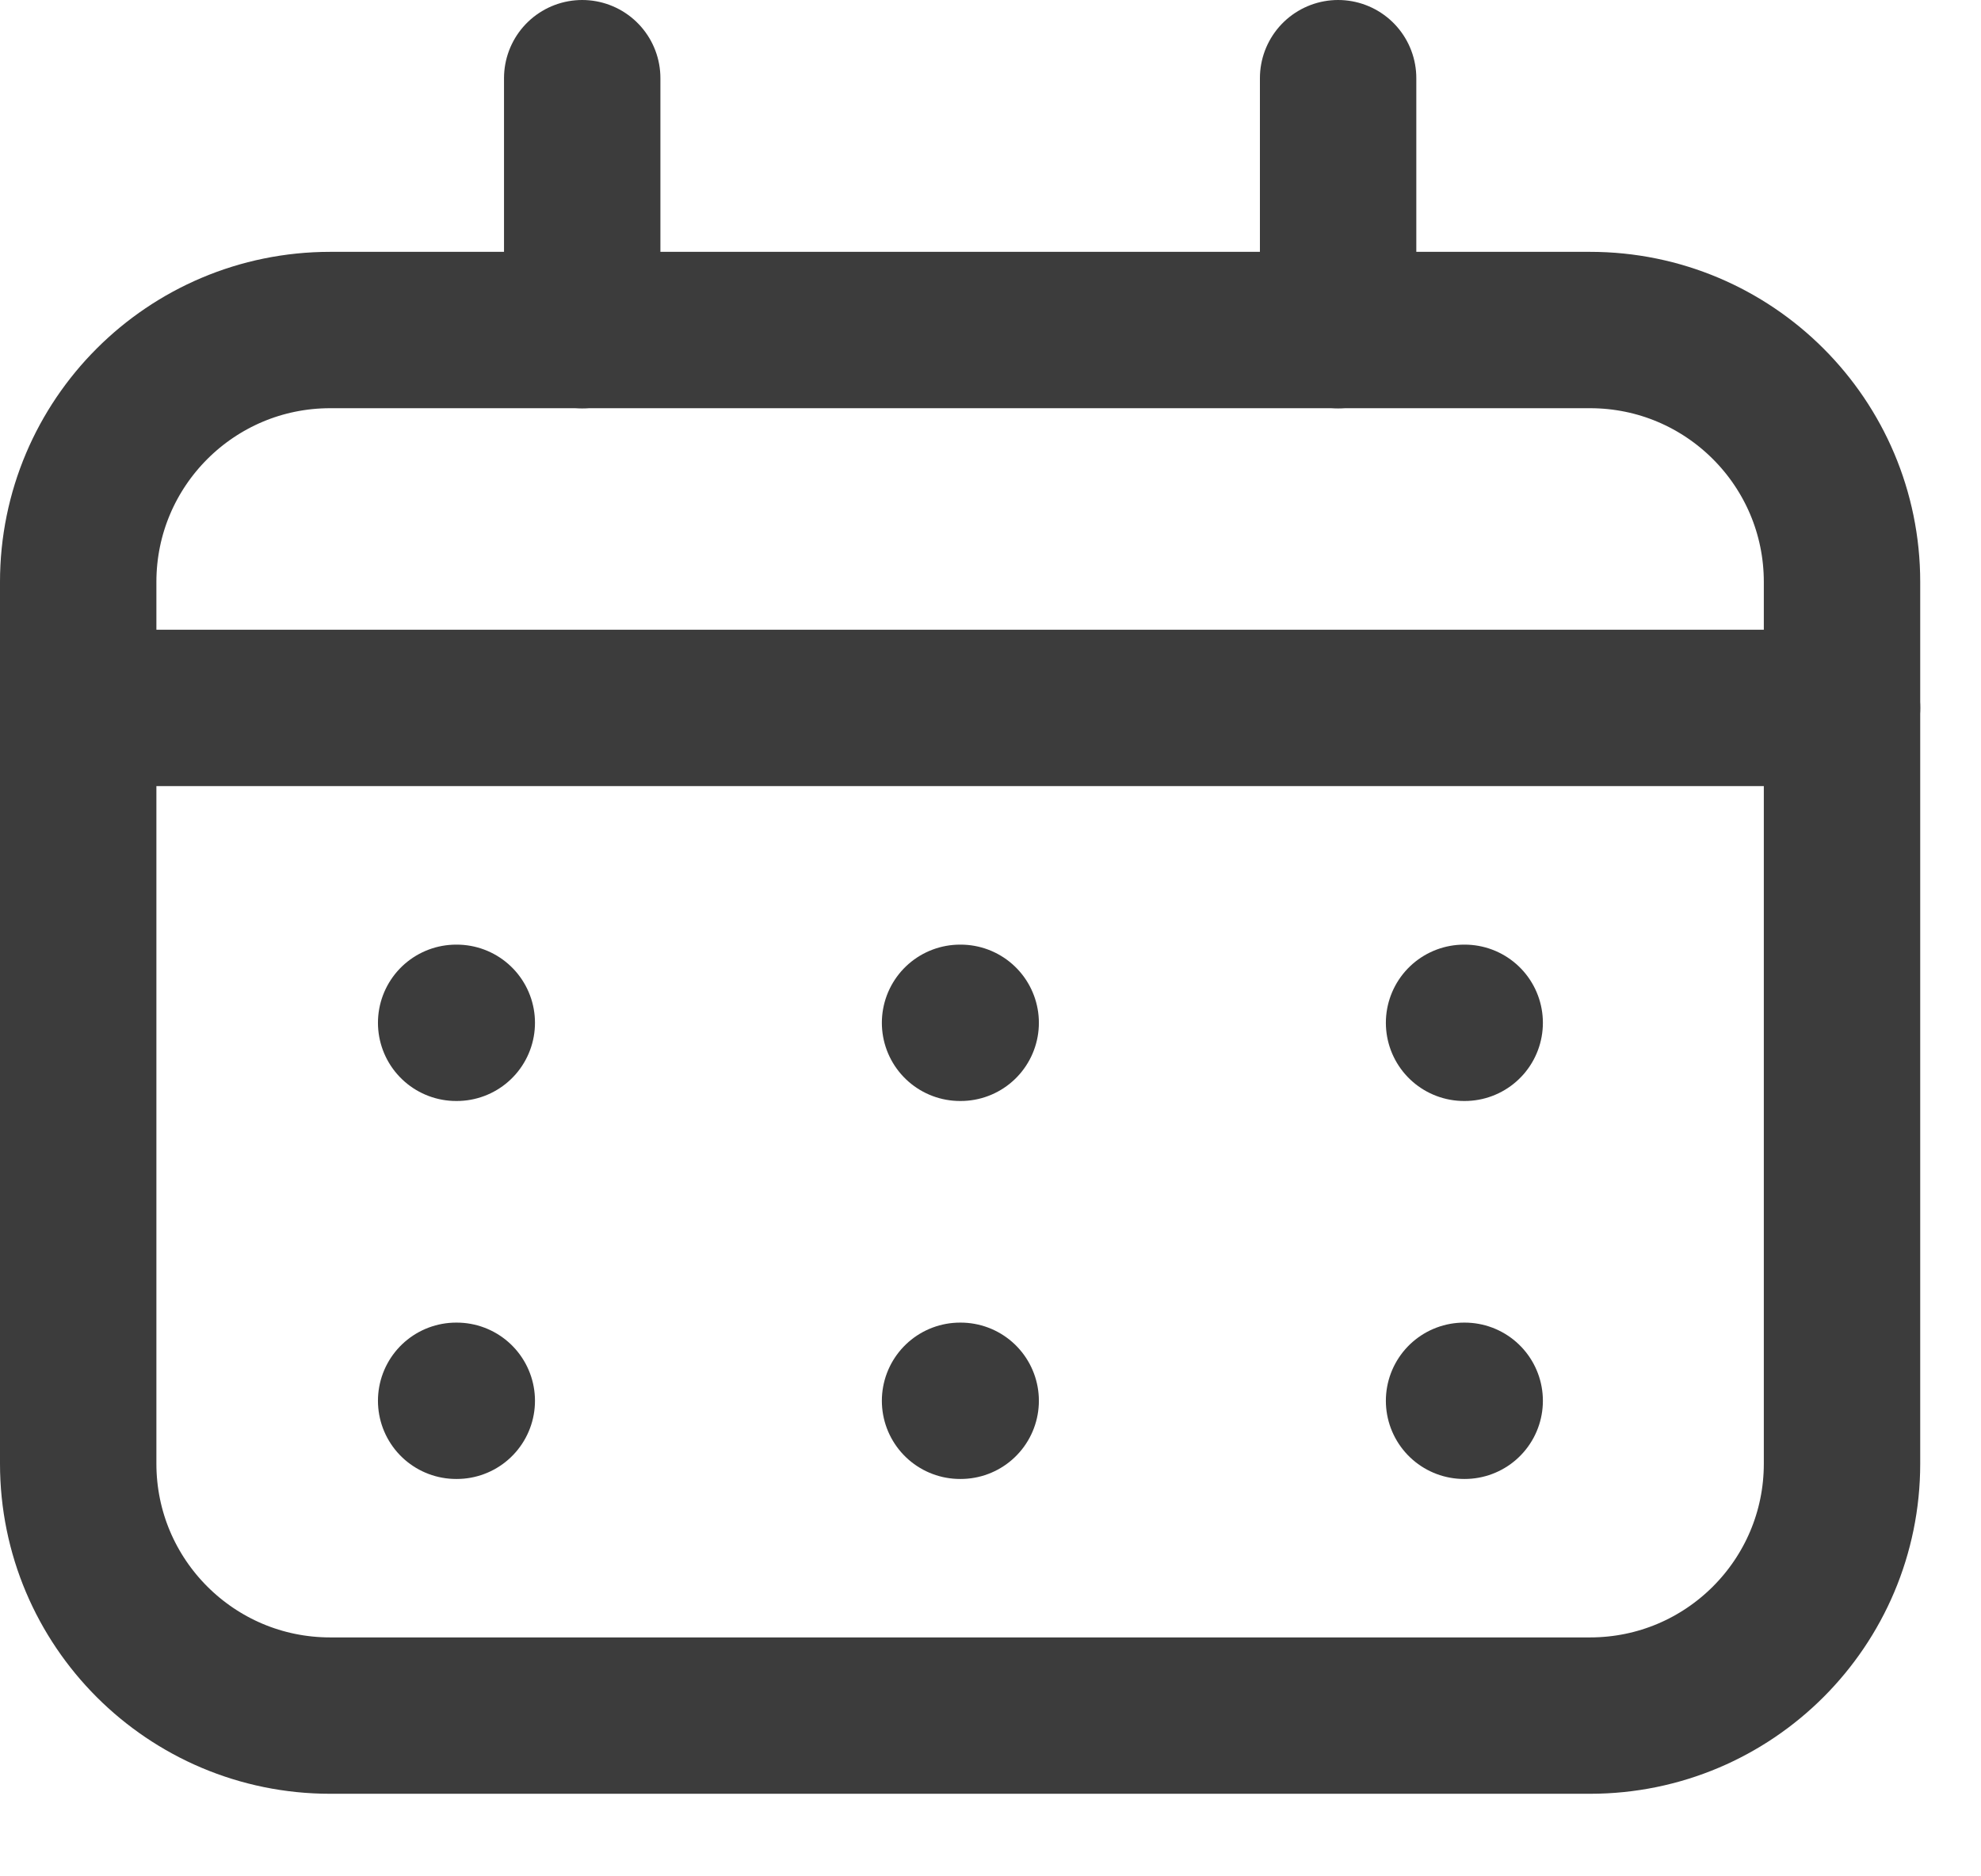 <svg width="19" height="18" viewBox="0 0 19 18" fill="none" xmlns="http://www.w3.org/2000/svg">
<path d="M15.25 3.166H3.167C1.832 3.166 0.75 4.248 0.75 5.583V14.041C0.75 15.376 1.832 16.458 3.167 16.458H15.25C16.585 16.458 17.667 15.376 17.667 14.041V5.583C17.667 4.248 16.585 3.166 15.25 3.166Z" stroke="#3C3C3C" stroke-width="1.5" stroke-linecap="round" stroke-linejoin="round"/>
<path d="M5.584 3.167V0.75M12.834 3.167V0.75" stroke="#3C3C3C" stroke-width="1.5" stroke-linecap="round" stroke-linejoin="round"/>
<path d="M0.75 6.791H17.667" stroke="#3C3C3C" stroke-width="1.5" stroke-linecap="round" stroke-linejoin="round"/>
<path d="M4.375 9.812H4.381M9.208 9.812H9.214M14.042 9.812H14.048M4.375 13.438H4.381M9.208 13.438H9.214M14.042 13.438H14.048" stroke="#3C3C3C" stroke-width="1.5" stroke-linecap="round" stroke-linejoin="round"/>
</svg>

